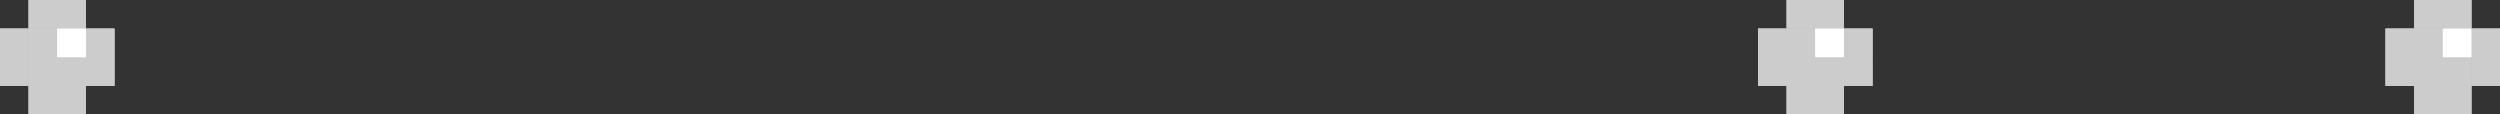 <?xml version="1.0" encoding="UTF-8"?> <svg xmlns="http://www.w3.org/2000/svg" id="Слой_1" data-name="Слой 1" viewBox="0 0 1495.66 68.46"><rect x="0" y="0" width="1495.66" height="68.46" fill="#333333" stroke="none"/> <defs> <style>.cls-1{fill:#ccc;}.cls-2{fill:#fff;}</style> </defs> <rect class="cls-1" y="17.11" width="17.11" height="17.11" transform="translate(17.11 51.34) rotate(180)"></rect> <rect class="cls-1" x="17.11" width="17.11" height="17.11" transform="translate(51.34 17.11) rotate(180)"></rect> <rect class="cls-1" x="34.23" width="17.11" height="17.11" transform="translate(85.57 17.11) rotate(180)"></rect> <rect class="cls-1" x="17.11" y="51.34" width="17.11" height="17.11" transform="translate(51.34 119.8) rotate(180)"></rect> <rect class="cls-1" x="34.23" y="51.34" width="17.11" height="17.11" transform="translate(85.57 119.8) rotate(180)"></rect> <rect class="cls-1" x="51.34" y="17.11" width="17.11" height="17.11" transform="translate(119.8 51.34) rotate(180)"></rect> <rect class="cls-1" y="34.23" width="17.11" height="17.11" transform="translate(17.11 85.57) rotate(180)"></rect> <rect class="cls-1" x="17.11" y="34.23" width="17.11" height="17.11" transform="translate(51.34 85.57) rotate(180)"></rect> <rect class="cls-1" x="34.23" y="34.23" width="17.11" height="17.11" transform="translate(85.57 85.57) rotate(180)"></rect> <rect class="cls-1" x="17.11" y="17.11" width="17.11" height="17.11" transform="translate(51.34 51.34) rotate(180)"></rect> <rect class="cls-2" x="34.23" y="17.11" width="17.11" height="17.11" transform="translate(85.57 51.34) rotate(180)"></rect> <rect class="cls-1" x="51.34" y="34.23" width="17.11" height="17.11" transform="translate(119.8 85.57) rotate(180)"></rect> <rect class="cls-1" x="1427.21" y="17.11" width="17.11" height="17.11" transform="translate(2871.53 51.34) rotate(180)"></rect> <rect class="cls-1" x="1444.32" width="17.11" height="17.11" transform="translate(2905.75 17.11) rotate(180)"></rect> <rect class="cls-1" x="1461.43" width="17.11" height="17.11" transform="translate(2939.98 17.11) rotate(180)"></rect> <rect class="cls-1" x="1444.32" y="51.34" width="17.11" height="17.11" transform="translate(2905.75 119.8) rotate(180)"></rect> <rect class="cls-1" x="1461.43" y="51.34" width="17.11" height="17.11" transform="translate(2939.98 119.8) rotate(180)"></rect> <rect class="cls-1" x="1478.55" y="17.11" width="17.11" height="17.11" transform="translate(2974.21 51.34) rotate(180)"></rect> <rect class="cls-1" x="1427.21" y="34.23" width="17.11" height="17.11" transform="translate(2871.53 85.57) rotate(180)"></rect> <rect class="cls-1" x="1444.32" y="34.23" width="17.11" height="17.11" transform="translate(2905.75 85.57) rotate(180)"></rect> <rect class="cls-1" x="1461.43" y="34.23" width="17.11" height="17.11" transform="translate(2939.98 85.57) rotate(180)"></rect> <rect class="cls-1" x="1444.32" y="17.11" width="17.11" height="17.11" transform="translate(2905.75 51.34) rotate(180)"></rect> <rect class="cls-2" x="1461.43" y="17.11" width="17.11" height="17.11" transform="translate(2939.98 51.34) rotate(180)"></rect> <rect class="cls-1" x="1478.55" y="34.23" width="17.11" height="17.11" transform="translate(2974.21 85.57) rotate(180)"></rect> <rect class="cls-1" x="1051.78" y="17.11" width="17.11" height="17.11" transform="translate(2120.68 51.34) rotate(180)"></rect> <rect class="cls-1" x="1068.9" width="17.11" height="17.11" transform="translate(2154.91 17.11) rotate(180)"></rect> <rect class="cls-1" x="1086.01" width="17.11" height="17.11" transform="translate(2189.14 17.11) rotate(180)"></rect> <rect class="cls-1" x="1068.9" y="51.34" width="17.11" height="17.11" transform="translate(2154.91 119.8) rotate(180)"></rect> <rect class="cls-1" x="1086.01" y="51.34" width="17.11" height="17.11" transform="translate(2189.14 119.8) rotate(180)"></rect> <rect class="cls-1" x="1103.13" y="17.11" width="17.11" height="17.11" transform="translate(2223.37 51.34) rotate(180)"></rect> <rect class="cls-1" x="1051.78" y="34.23" width="17.11" height="17.11" transform="translate(2120.68 85.57) rotate(180)"></rect> <rect class="cls-1" x="1068.9" y="34.23" width="17.11" height="17.11" transform="translate(2154.91 85.57) rotate(180)"></rect> <rect class="cls-1" x="1086.01" y="34.23" width="17.11" height="17.11" transform="translate(2189.14 85.57) rotate(180)"></rect> <rect class="cls-1" x="1068.9" y="17.11" width="17.11" height="17.11" transform="translate(2154.91 51.34) rotate(180)"></rect> <rect class="cls-2" x="1086.01" y="17.11" width="17.11" height="17.11" transform="translate(2189.14 51.34) rotate(180)"></rect> <rect class="cls-1" x="1103.13" y="34.23" width="17.11" height="17.11" transform="translate(2223.37 85.57) rotate(180)"></rect> <rect class="cls-1" y="17.11" width="17.11" height="17.11" transform="translate(17.11 51.34) rotate(180)"></rect> <rect class="cls-1" x="17.11" width="17.11" height="17.11" transform="translate(51.34 17.11) rotate(180)"></rect> <rect class="cls-1" x="34.23" width="17.11" height="17.11" transform="translate(85.57 17.11) rotate(180)"></rect> <rect class="cls-1" x="17.11" y="51.34" width="17.11" height="17.11" transform="translate(51.34 119.8) rotate(180)"></rect> <rect class="cls-1" x="34.23" y="51.34" width="17.11" height="17.11" transform="translate(85.57 119.8) rotate(180)"></rect> <rect class="cls-1" x="51.34" y="17.11" width="17.11" height="17.11" transform="translate(119.8 51.34) rotate(180)"></rect> <rect class="cls-1" y="34.23" width="17.11" height="17.11" transform="translate(17.11 85.57) rotate(180)"></rect> <rect class="cls-1" x="17.11" y="34.23" width="17.11" height="17.11" transform="translate(51.34 85.57) rotate(180)"></rect> <rect class="cls-1" x="34.23" y="34.23" width="17.11" height="17.11" transform="translate(85.57 85.57) rotate(180)"></rect> <rect class="cls-1" x="17.11" y="17.11" width="17.11" height="17.11" transform="translate(51.34 51.34) rotate(180)"></rect> <rect class="cls-2" x="34.23" y="17.11" width="17.11" height="17.11" transform="translate(85.57 51.34) rotate(180)"></rect> <rect class="cls-1" x="51.34" y="34.23" width="17.11" height="17.11" transform="translate(119.8 85.57) rotate(180)"></rect> <rect class="cls-1" x="1427.21" y="17.11" width="17.11" height="17.11" transform="translate(2871.53 51.34) rotate(180)"></rect> <rect class="cls-1" x="1444.32" width="17.11" height="17.11" transform="translate(2905.75 17.11) rotate(180)"></rect> <rect class="cls-1" x="1461.43" width="17.11" height="17.11" transform="translate(2939.98 17.11) rotate(180)"></rect> <rect class="cls-1" x="1444.32" y="51.34" width="17.11" height="17.11" transform="translate(2905.75 119.8) rotate(180)"></rect> <rect class="cls-1" x="1461.43" y="51.34" width="17.11" height="17.11" transform="translate(2939.98 119.8) rotate(180)"></rect> <rect class="cls-1" x="1478.55" y="17.11" width="17.11" height="17.11" transform="translate(2974.21 51.34) rotate(180)"></rect> <rect class="cls-1" x="1427.21" y="34.23" width="17.11" height="17.11" transform="translate(2871.53 85.57) rotate(180)"></rect> <rect class="cls-1" x="1444.32" y="34.23" width="17.11" height="17.11" transform="translate(2905.75 85.57) rotate(180)"></rect> <rect class="cls-1" x="1461.43" y="34.23" width="17.11" height="17.11" transform="translate(2939.98 85.57) rotate(180)"></rect> <rect class="cls-1" x="1444.32" y="17.11" width="17.11" height="17.11" transform="translate(2905.75 51.34) rotate(180)"></rect> <rect class="cls-2" x="1461.43" y="17.11" width="17.11" height="17.11" transform="translate(2939.98 51.34) rotate(180)"></rect> <rect class="cls-1" x="1478.55" y="34.23" width="17.11" height="17.11" transform="translate(2974.21 85.57) rotate(180)"></rect> <rect class="cls-1" x="1051.78" y="17.11" width="17.11" height="17.11" transform="translate(2120.68 51.34) rotate(180)"></rect> <rect class="cls-1" x="1068.9" width="17.11" height="17.11" transform="translate(2154.91 17.11) rotate(180)"></rect> <rect class="cls-1" x="1086.01" width="17.11" height="17.11" transform="translate(2189.14 17.11) rotate(180)"></rect> <rect class="cls-1" x="1068.9" y="51.34" width="17.11" height="17.11" transform="translate(2154.91 119.8) rotate(180)"></rect> <rect class="cls-1" x="1086.01" y="51.34" width="17.11" height="17.11" transform="translate(2189.14 119.8) rotate(180)"></rect> <rect class="cls-1" x="1103.13" y="17.11" width="17.11" height="17.11" transform="translate(2223.37 51.34) rotate(180)"></rect> <rect class="cls-1" x="1051.78" y="34.23" width="17.11" height="17.11" transform="translate(2120.68 85.57) rotate(180)"></rect> <rect class="cls-1" x="1068.9" y="34.23" width="17.11" height="17.11" transform="translate(2154.91 85.57) rotate(180)"></rect> <rect class="cls-1" x="1086.01" y="34.23" width="17.11" height="17.11" transform="translate(2189.14 85.57) rotate(180)"></rect> <rect class="cls-1" x="1068.9" y="17.11" width="17.11" height="17.11" transform="translate(2154.91 51.34) rotate(180)"></rect> <rect class="cls-2" x="1086.01" y="17.11" width="17.11" height="17.11" transform="translate(2189.14 51.34) rotate(180)"></rect> <rect class="cls-1" x="1103.13" y="34.23" width="17.11" height="17.11" transform="translate(2223.37 85.57) rotate(180)"></rect> <rect class="cls-1" y="17.11" width="17.11" height="17.11" transform="translate(17.11 51.34) rotate(180)"></rect> <rect class="cls-1" x="17.11" width="17.11" height="17.11" transform="translate(51.34 17.11) rotate(180)"></rect> <rect class="cls-1" x="34.23" width="17.11" height="17.11" transform="translate(85.57 17.11) rotate(180)"></rect> <rect class="cls-1" x="17.11" y="51.34" width="17.11" height="17.11" transform="translate(51.34 119.8) rotate(180)"></rect> <rect class="cls-1" x="34.23" y="51.34" width="17.11" height="17.11" transform="translate(85.57 119.8) rotate(180)"></rect> <rect class="cls-1" x="51.34" y="17.11" width="17.11" height="17.11" transform="translate(119.8 51.34) rotate(180)"></rect> <rect class="cls-1" y="34.23" width="17.11" height="17.11" transform="translate(17.11 85.57) rotate(180)"></rect> <rect class="cls-1" x="17.11" y="34.23" width="17.11" height="17.11" transform="translate(51.34 85.57) rotate(180)"></rect> <rect class="cls-1" x="34.23" y="34.23" width="17.11" height="17.11" transform="translate(85.57 85.57) rotate(180)"></rect> <rect class="cls-1" x="17.11" y="17.11" width="17.11" height="17.11" transform="translate(51.34 51.34) rotate(180)"></rect> <rect class="cls-2" x="34.23" y="17.11" width="17.11" height="17.11" transform="translate(85.57 51.34) rotate(180)"></rect> <rect class="cls-1" x="51.34" y="34.23" width="17.11" height="17.11" transform="translate(119.8 85.57) rotate(180)"></rect> <rect class="cls-1" x="1427.21" y="17.11" width="17.11" height="17.11" transform="translate(2871.53 51.34) rotate(180)"></rect> <rect class="cls-1" x="1444.32" width="17.11" height="17.11" transform="translate(2905.75 17.11) rotate(180)"></rect> <rect class="cls-1" x="1461.43" width="17.11" height="17.11" transform="translate(2939.98 17.11) rotate(180)"></rect> <rect class="cls-1" x="1444.32" y="51.34" width="17.11" height="17.11" transform="translate(2905.75 119.8) rotate(180)"></rect> <rect class="cls-1" x="1461.43" y="51.34" width="17.11" height="17.11" transform="translate(2939.98 119.8) rotate(180)"></rect> <rect class="cls-1" x="1478.55" y="17.11" width="17.11" height="17.11" transform="translate(2974.21 51.34) rotate(180)"></rect> <rect class="cls-1" x="1427.21" y="34.23" width="17.11" height="17.11" transform="translate(2871.53 85.57) rotate(180)"></rect> <rect class="cls-1" x="1444.32" y="34.23" width="17.11" height="17.11" transform="translate(2905.75 85.57) rotate(180)"></rect> <rect class="cls-1" x="1461.43" y="34.23" width="17.11" height="17.11" transform="translate(2939.98 85.57) rotate(180)"></rect> <rect class="cls-1" x="1444.32" y="17.11" width="17.11" height="17.11" transform="translate(2905.75 51.34) rotate(180)"></rect> <rect class="cls-2" x="1461.43" y="17.11" width="17.11" height="17.11" transform="translate(2939.98 51.34) rotate(180)"></rect> <rect class="cls-1" x="1478.55" y="34.23" width="17.11" height="17.11" transform="translate(2974.21 85.57) rotate(180)"></rect> <rect class="cls-1" x="1051.78" y="17.11" width="17.11" height="17.11" transform="translate(2120.68 51.34) rotate(180)"></rect> <rect class="cls-1" x="1068.9" width="17.11" height="17.11" transform="translate(2154.91 17.11) rotate(180)"></rect> <rect class="cls-1" x="1086.01" width="17.11" height="17.11" transform="translate(2189.14 17.11) rotate(180)"></rect> <rect class="cls-1" x="1068.9" y="51.34" width="17.11" height="17.11" transform="translate(2154.91 119.8) rotate(180)"></rect> <rect class="cls-1" x="1086.01" y="51.34" width="17.11" height="17.11" transform="translate(2189.14 119.8) rotate(180)"></rect> <rect class="cls-1" x="1103.13" y="17.11" width="17.11" height="17.11" transform="translate(2223.37 51.34) rotate(180)"></rect> <rect class="cls-1" x="1051.78" y="34.23" width="17.11" height="17.11" transform="translate(2120.68 85.57) rotate(180)"></rect> <rect class="cls-1" x="1068.9" y="34.23" width="17.11" height="17.11" transform="translate(2154.91 85.57) rotate(180)"></rect> <rect class="cls-1" x="1086.01" y="34.23" width="17.11" height="17.11" transform="translate(2189.14 85.57) rotate(180)"></rect> <rect class="cls-1" x="1068.9" y="17.11" width="17.11" height="17.11" transform="translate(2154.91 51.34) rotate(180)"></rect> <rect class="cls-2" x="1086.01" y="17.11" width="17.11" height="17.11" transform="translate(2189.14 51.34) rotate(180)"></rect> <rect class="cls-1" x="1103.13" y="34.23" width="17.11" height="17.11" transform="translate(2223.37 85.57) rotate(180)"></rect> </svg> 